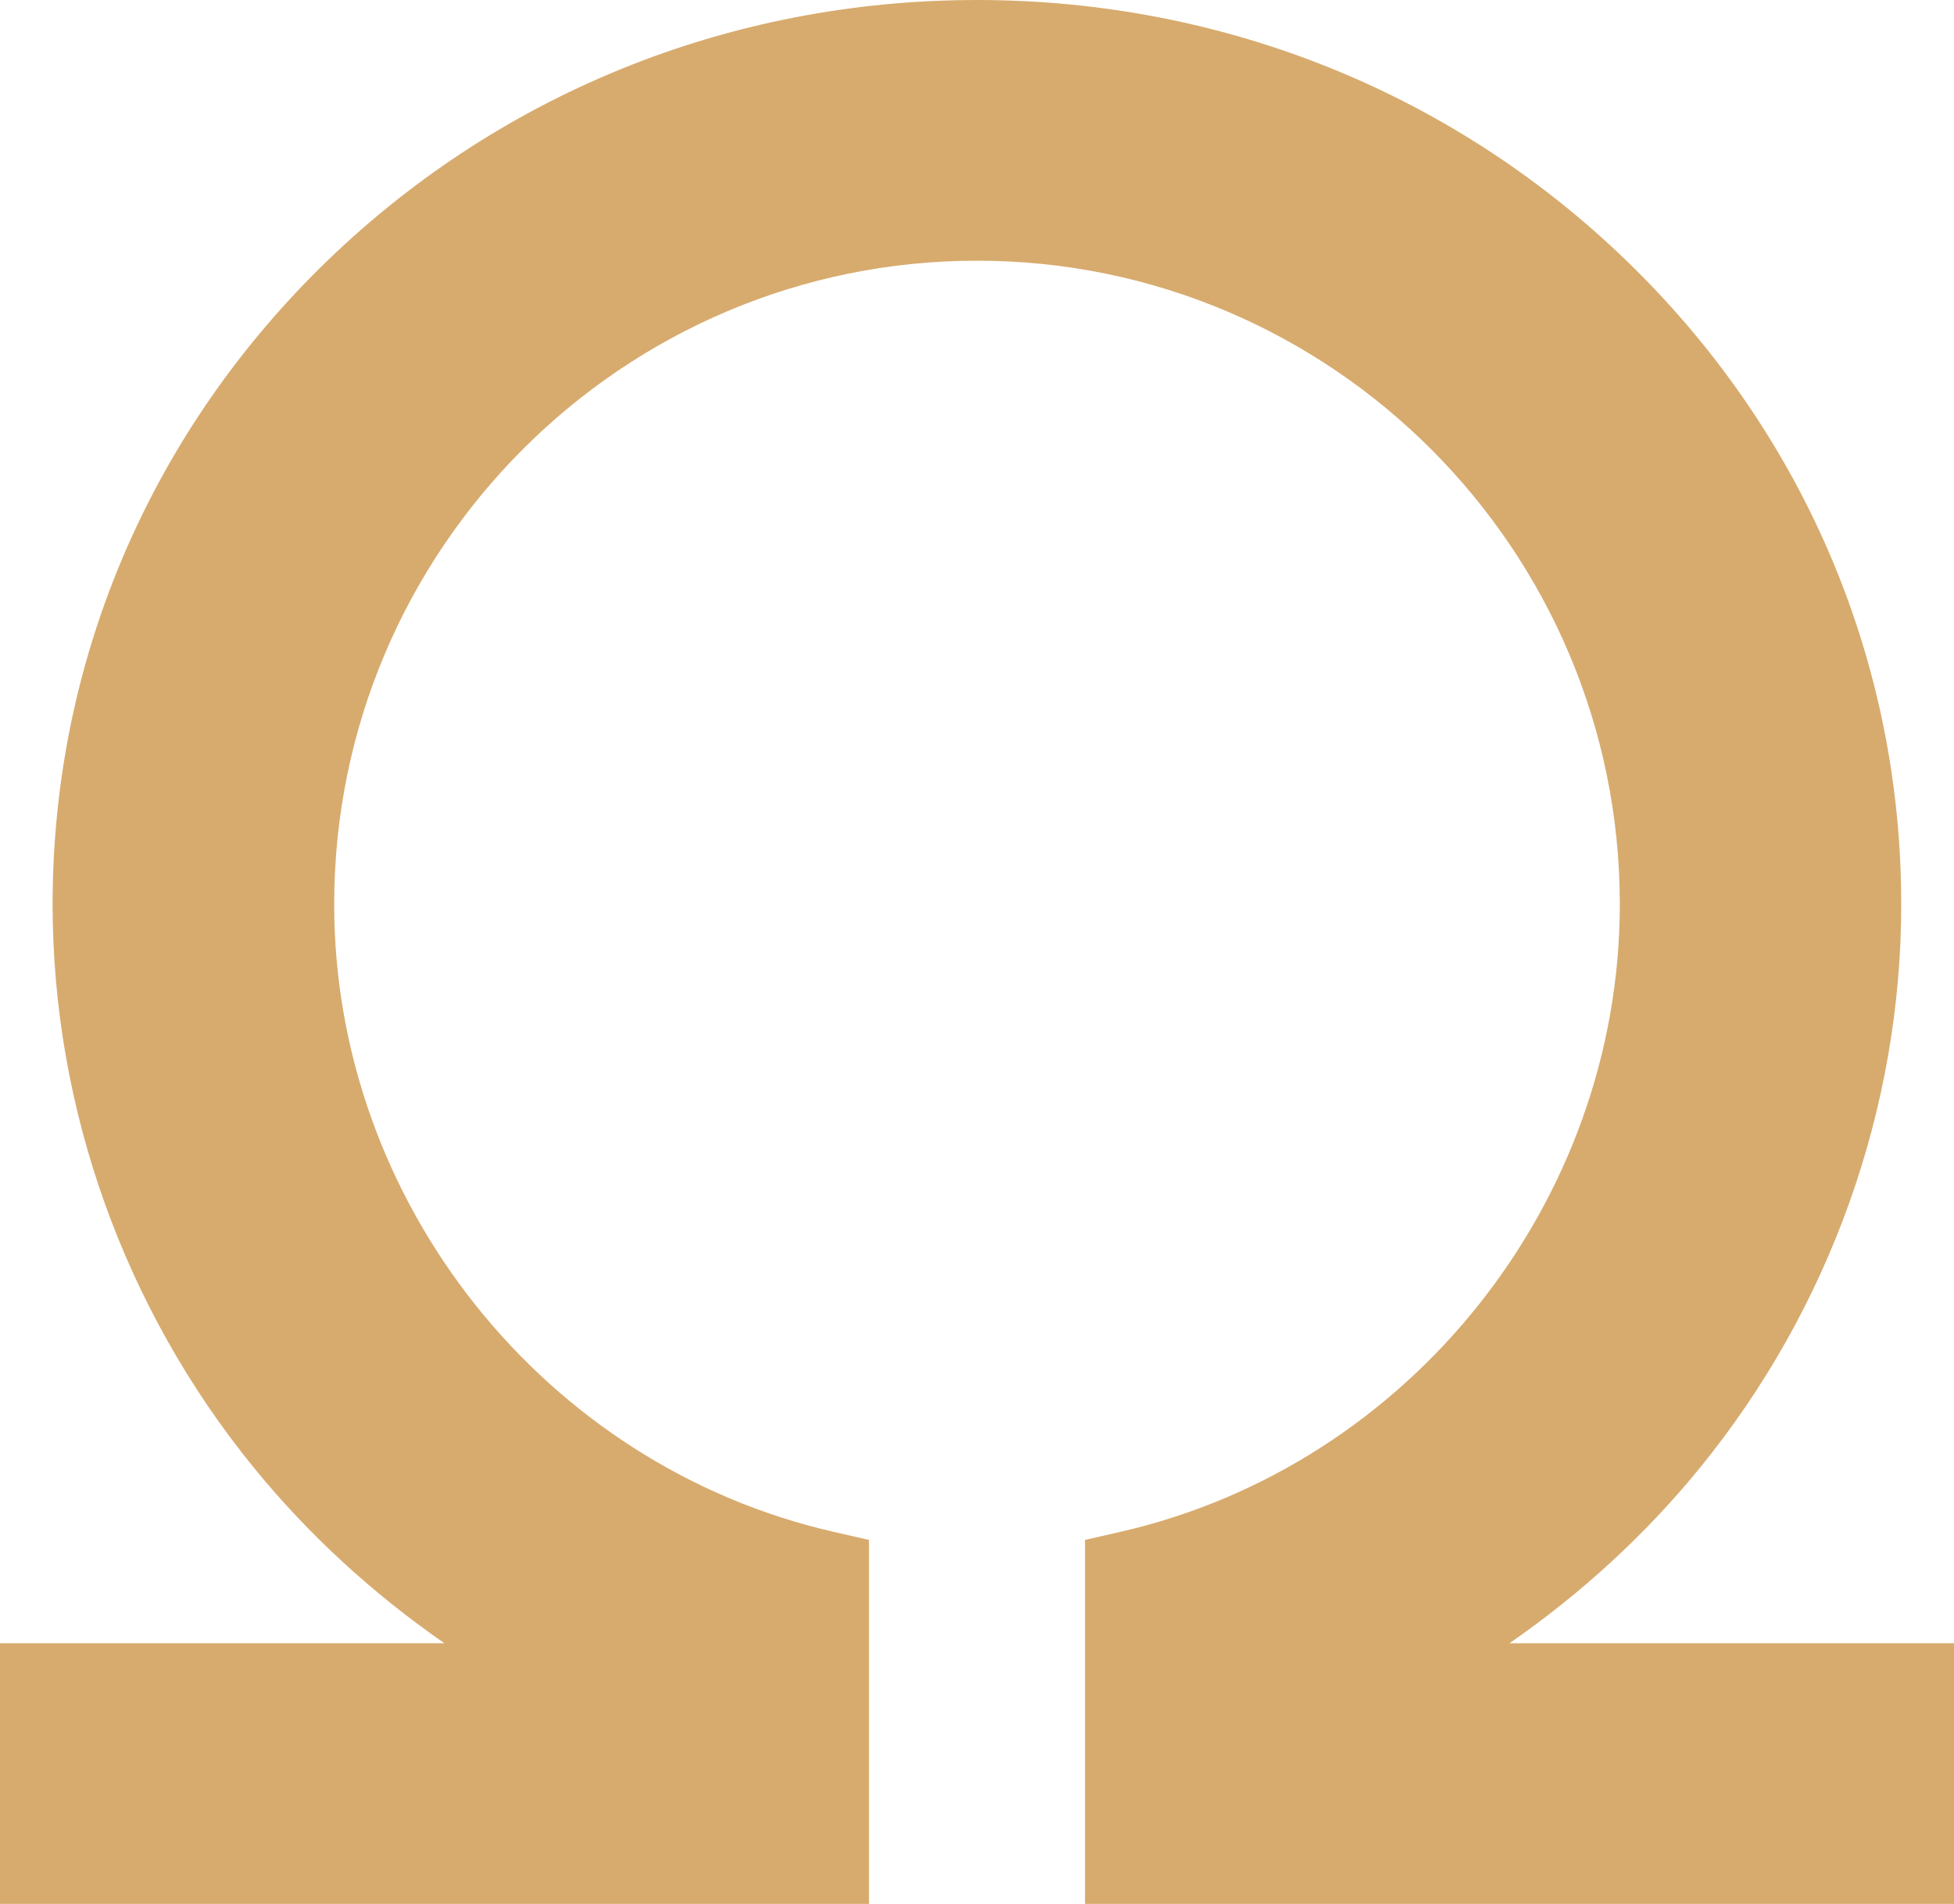 <?xml version="1.0" encoding="UTF-8"?> <svg xmlns="http://www.w3.org/2000/svg" width="39" height="38" viewBox="0 0 39 38" fill="none"><path id="Vector" d="M30.128 32.797C31.556 31.809 32.846 30.625 33.929 29.296C36.519 26.118 37.947 22.122 37.947 18.048C37.947 13.258 36.052 8.747 32.608 5.345C29.118 1.897 24.464 0 19.5 0C14.536 0 9.882 1.897 6.389 5.345C2.946 8.747 1.05 13.258 1.05 18.048C1.05 22.122 2.478 26.118 5.069 29.296C6.152 30.625 7.442 31.809 8.87 32.797H0V38H17.344V30.735L16.639 30.574C10.863 29.255 6.67 23.989 6.67 18.048C6.67 10.966 12.426 5.203 19.5 5.203C26.574 5.203 32.33 10.966 32.33 18.048C32.33 23.986 28.137 29.255 22.361 30.574L21.656 30.735V38H39V32.797H30.13H30.128Z" fill="#D7AB6E"></path></svg> 
